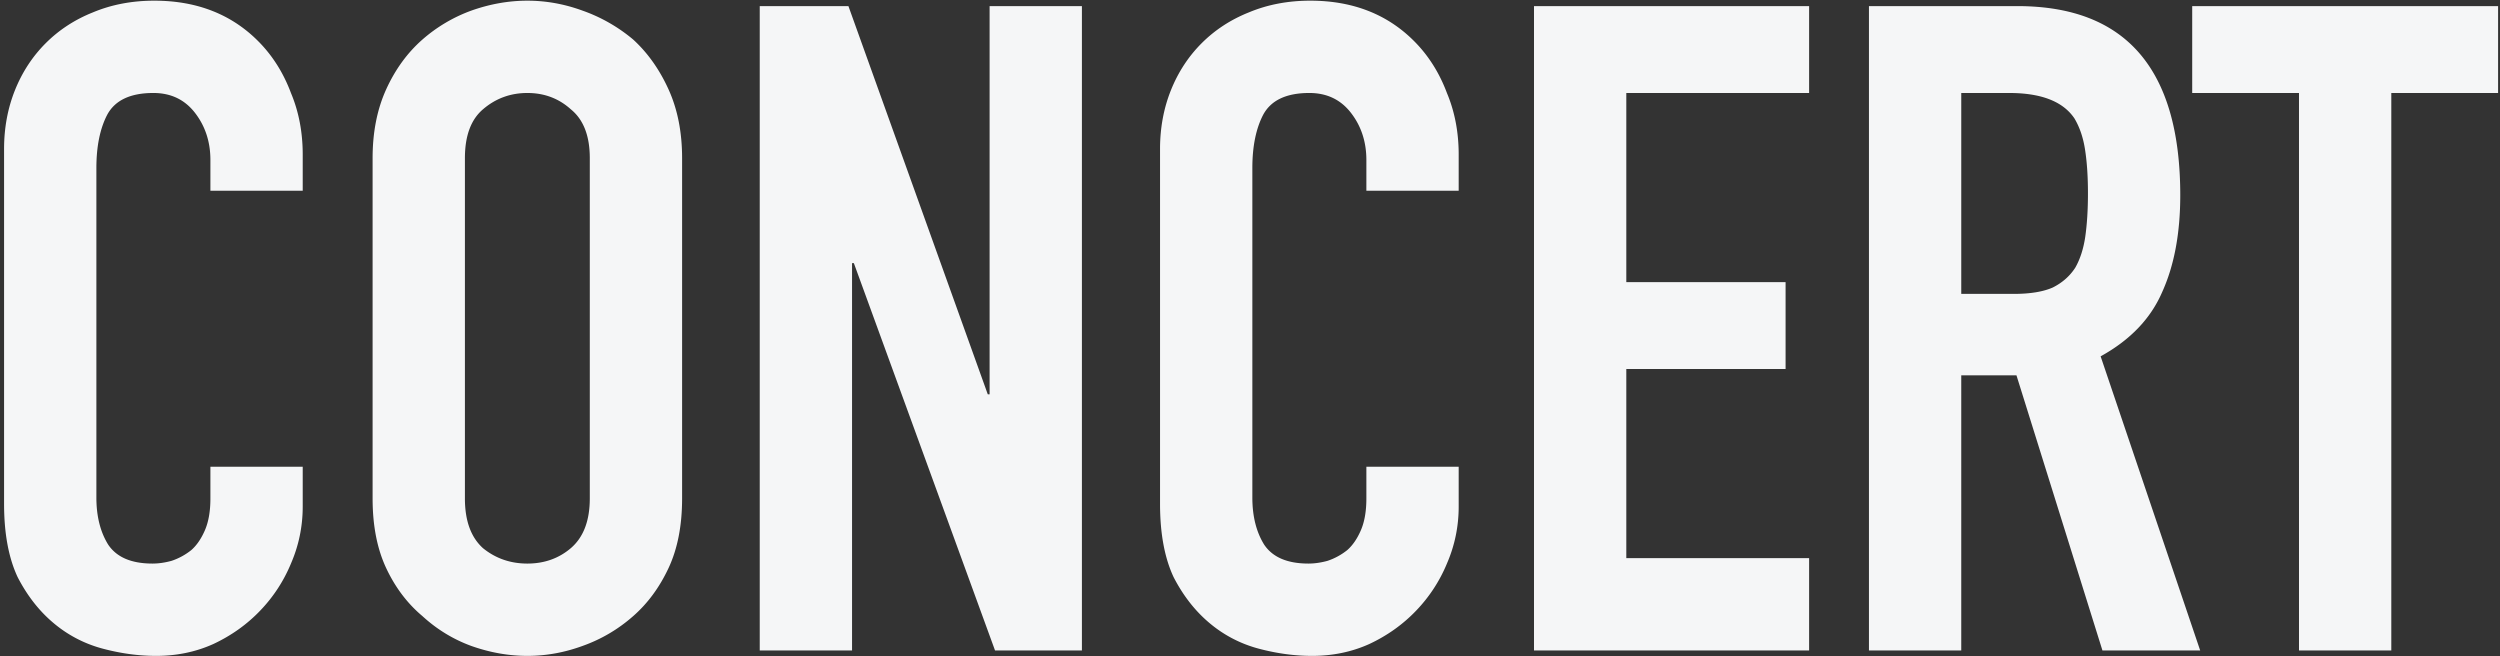 <svg width="442" height="116" fill="none" xmlns="http://www.w3.org/2000/svg"><rect width="100%" height="100%" fill="#333333" stroke="none"/><path d="M53.52 82.52v7.04c0 3.52-.694 6.88-2.08 10.08a26.731 26.731 0 0 1-5.44 8.32c-2.347 2.453-5.12 4.427-8.32 5.92-3.094 1.387-6.454 2.08-10.08 2.08-3.094 0-6.24-.427-9.44-1.28a22.333 22.333 0 0 1-8.64-4.48c-2.56-2.133-4.694-4.853-6.4-8.16-1.6-3.413-2.4-7.733-2.4-12.96V26.36c0-3.733.64-7.2 1.92-10.4 1.28-3.2 3.093-5.973 5.44-8.32 2.346-2.347 5.12-4.16 8.32-5.44C19.706.813 23.333.12 27.28.12 34.96.12 41.2 2.627 46 7.64c2.346 2.453 4.16 5.387 5.44 8.8 1.386 3.307 2.08 6.933 2.08 10.88v6.4H37.2v-5.44c0-3.2-.907-5.973-2.72-8.32-1.814-2.347-4.267-3.52-7.36-3.52-4.054 0-6.774 1.28-8.16 3.84-1.28 2.453-1.92 5.6-1.92 9.44v58.24c0 3.307.693 6.08 2.08 8.32 1.493 2.24 4.106 3.36 7.84 3.36 1.066 0 2.186-.16 3.36-.48a11.331 11.331 0 0 0 3.52-1.92c.96-.853 1.76-2.027 2.4-3.52.64-1.493.96-3.36.96-5.6v-5.6h16.32Zm12.356-54.56c0-4.587.8-8.64 2.4-12.16 1.6-3.52 3.733-6.453 6.4-8.8a27.262 27.262 0 0 1 8.64-5.12C86.623.707 89.929.12 93.236.12c3.307 0 6.56.587 9.76 1.76a28.777 28.777 0 0 1 8.96 5.12c2.56 2.347 4.64 5.28 6.24 8.8 1.6 3.52 2.4 7.573 2.4 12.16v60.16c0 4.8-.8 8.907-2.4 12.32-1.6 3.413-3.68 6.24-6.24 8.48a27.229 27.229 0 0 1-8.96 5.28c-3.2 1.173-6.453 1.76-9.76 1.76-3.307 0-6.613-.587-9.92-1.76-3.2-1.173-6.08-2.933-8.64-5.28-2.667-2.24-4.8-5.067-6.4-8.48-1.6-3.413-2.4-7.52-2.4-12.32V27.96Zm16.32 60.16c0 3.947 1.067 6.88 3.2 8.8 2.24 1.813 4.853 2.72 7.84 2.72s5.547-.907 7.68-2.72c2.24-1.92 3.36-4.853 3.36-8.8V27.96c0-3.947-1.12-6.827-3.36-8.64-2.133-1.92-4.693-2.88-7.68-2.88s-5.6.96-7.84 2.88c-2.133 1.813-3.2 4.693-3.2 8.64v60.16ZM134.321 115V1.08h15.68l24.64 68.64h.32V1.08h16.32V115h-15.36l-24.96-68.48h-.32V115h-16.32Zm123.574-32.48v7.04c0 3.52-.694 6.88-2.08 10.08a26.744 26.744 0 0 1-5.44 8.32c-2.347 2.453-5.12 4.427-8.32 5.92-3.094 1.387-6.454 2.08-10.08 2.08-3.094 0-6.24-.427-9.44-1.28a22.333 22.333 0 0 1-8.64-4.48c-2.56-2.133-4.694-4.853-6.4-8.16-1.6-3.413-2.4-7.733-2.4-12.96V26.36c0-3.733.64-7.2 1.92-10.4 1.28-3.2 3.093-5.973 5.44-8.32 2.346-2.347 5.12-4.16 8.32-5.44 3.306-1.387 6.933-2.08 10.88-2.08 7.68 0 13.92 2.507 18.72 7.52 2.346 2.453 4.16 5.387 5.44 8.8 1.386 3.307 2.08 6.933 2.08 10.88v6.4h-16.32v-5.44c0-3.2-.907-5.973-2.72-8.32-1.814-2.347-4.267-3.52-7.36-3.52-4.054 0-6.774 1.28-8.16 3.84-1.28 2.453-1.92 5.6-1.92 9.44v58.24c0 3.307.693 6.08 2.08 8.32 1.493 2.24 4.106 3.36 7.84 3.36 1.066 0 2.186-.16 3.36-.48a11.336 11.336 0 0 0 3.52-1.92c.96-.853 1.76-2.027 2.4-3.52.64-1.493.96-3.36.96-5.6v-5.6h16.32ZM271.211 115V1.08h48.64v15.36h-32.32v33.44h28.16v15.36h-28.16v33.44h32.32V115h-48.64Zm75.539-98.56v35.52h9.28c2.88 0 5.173-.373 6.88-1.12 1.706-.853 3.04-2.027 4-3.52.853-1.493 1.44-3.307 1.76-5.44.32-2.24.48-4.8.48-7.68s-.16-5.387-.48-7.52c-.32-2.24-.96-4.16-1.92-5.76-2.027-2.987-5.867-4.48-11.52-4.48h-8.48ZM330.43 115V1.08h26.24c19.2 0 28.8 11.147 28.8 33.44 0 6.72-1.067 12.427-3.2 17.12-2.027 4.693-5.654 8.48-10.88 11.36l17.6 52h-17.28l-15.2-48.64h-9.76V115h-16.32Zm76.032 0V16.44h-18.88V1.08h54.08v15.36h-18.88V115h-16.32Z" fill="#F5F6F7"/></svg>